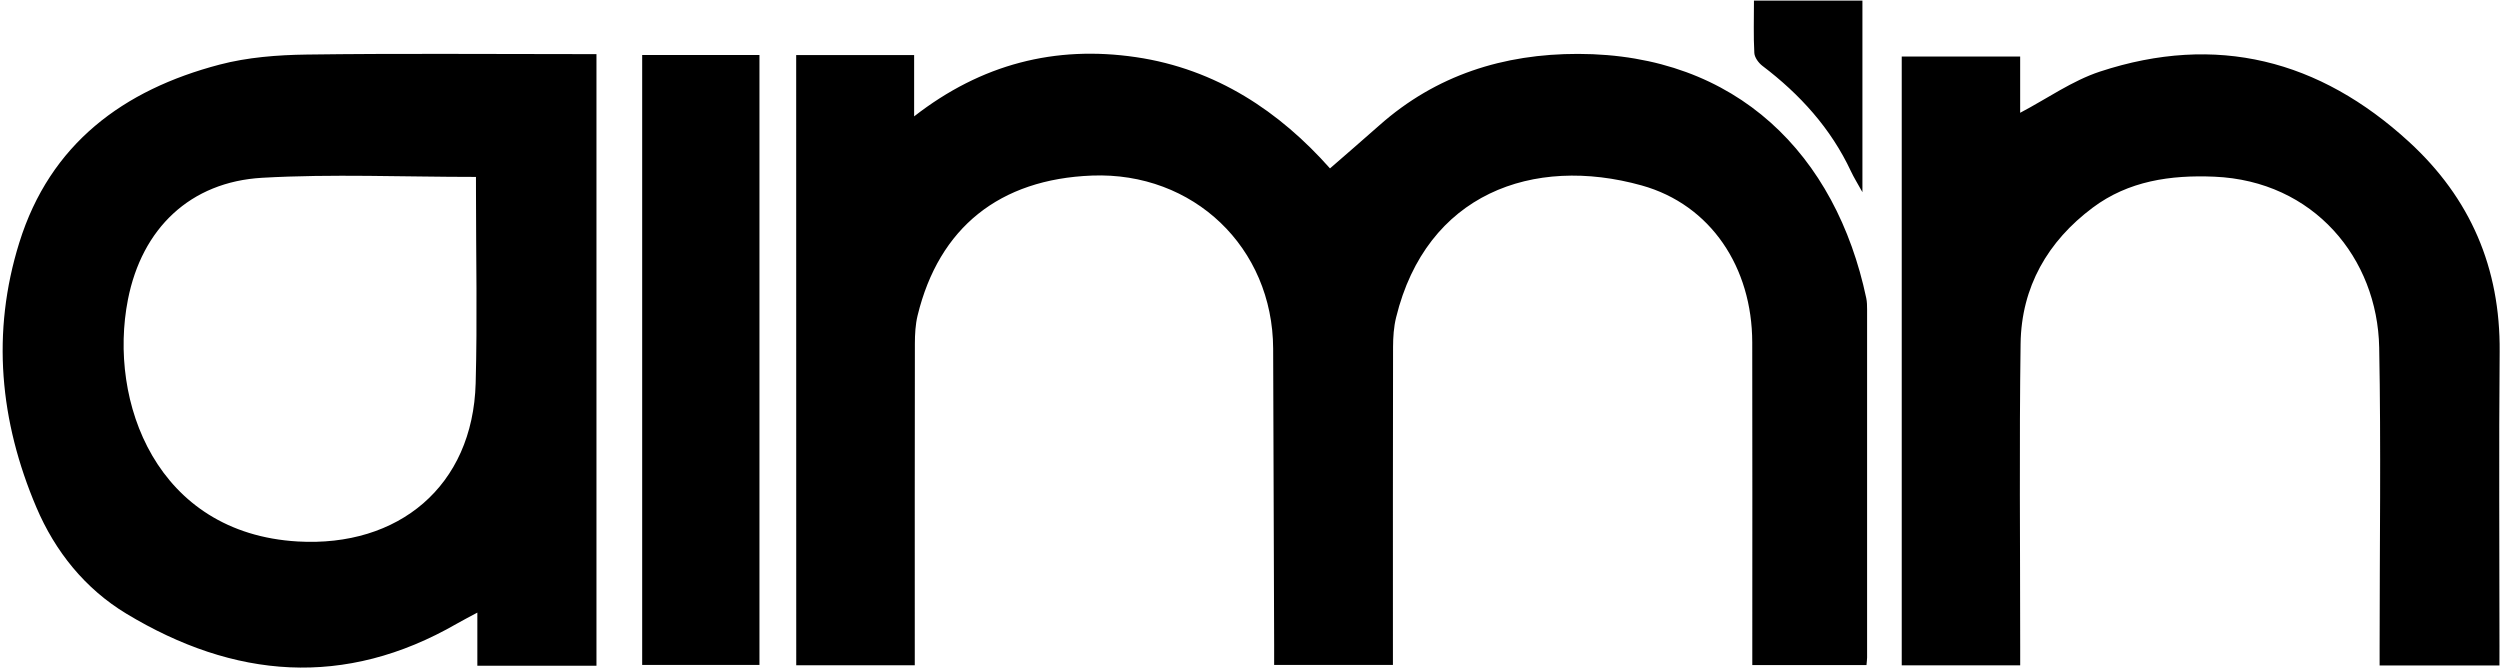 <svg xmlns="http://www.w3.org/2000/svg" fill="none" viewBox="0 0 936 250"><path fill="#000" d="M298.09 20.61h44.16v22.96c25.2-19.62 52.83-26.62 83.07-22.17 30.15 4.44 53.86 20.49 72.63 41.65 6.13-5.34 12.33-10.68 18.46-16.11 21.25-18.86 46.56-26.79 74.44-26.76 59.59.07 96.57 37.95 107.87 91.4.3 1.41.32 2.89.32 4.34.01 43.41.01 86.83 0 130.24 0 .81-.13 1.62-.23 2.85h-42.75v-7.43c0-37.81.06-75.61-.02-113.42-.05-27.96-15.42-51.49-41.41-58.74-40.61-11.32-80.59 3.08-91.93 49.43-.88 3.58-1.13 7.39-1.14 11.1-.08 37.18-.05 74.37-.05 111.55v7.45h-44.47c0-2.68.01-5.09 0-7.5-.12-36.97-.22-73.95-.37-110.92-.15-37.91-29.85-66.26-67.83-64.8-34.59 1.33-57.28 19.46-65.29 52.38-.82 3.38-1.01 6.98-1.02 10.48-.07 37.81-.04 75.61-.04 113.42v7.07h-44.38c-.02-76.04-.02-152.09-.02-228.47zm-74.77 228.65h-44.6v-19.9c-3.25 1.75-5.5 2.9-7.7 4.16-42.02 24.2-83.42 20.58-123.73-3.77-15.39-9.3-26.63-23.22-33.69-39.85-13.68-32.19-16.87-65.4-6.37-99.07 11.54-37.02 38.95-57.18 74.99-66.64 10.48-2.75 21.68-3.61 32.57-3.76 33.82-.46 67.65-.17 101.47-.17h7.06v229zM178.2 66.24c-27.37 0-53.78-1.17-80.03.32-26.96 1.54-45.04 18.96-50.27 45.58-7.51 38.19 10.64 87.52 63.57 90.59 37.62 2.18 65.57-20.57 66.62-59.27.64-23.66.12-47.35.12-71.02-.01-2.03-.01-4.07-.01-6.2zm757.59 182.92h-44.86v-6.95c0-37.38.55-74.77-.16-112.13-.64-33.36-24.45-62.36-61.74-63.93-16.4-.69-32.12 1.58-45.51 11.59-16.84 12.59-26.72 29.69-27.01 50.91-.52 37.79-.15 75.59-.15 113.38v7.07h-44.35V21.16h44.34v21.07c10.19-5.36 19.51-12.02 29.91-15.44 43.55-14.31 82.13-4.44 115.67 26.31 23.01 21.1 34.22 47.23 33.94 78.57-.32 36.75-.07 73.51-.07 110.27-.01 2.24-.01 4.48-.01 7.22zM240.43 20.58h43.91v228.37h-43.91V20.58zM656.68.23h40.61v71.72c-1.88-3.4-3.22-5.52-4.27-7.77-7.55-16.14-19.12-28.86-33.19-39.54-1.43-1.09-2.91-3.12-3.01-4.79-.35-6.35-.14-12.73-.14-19.62z"/></svg>